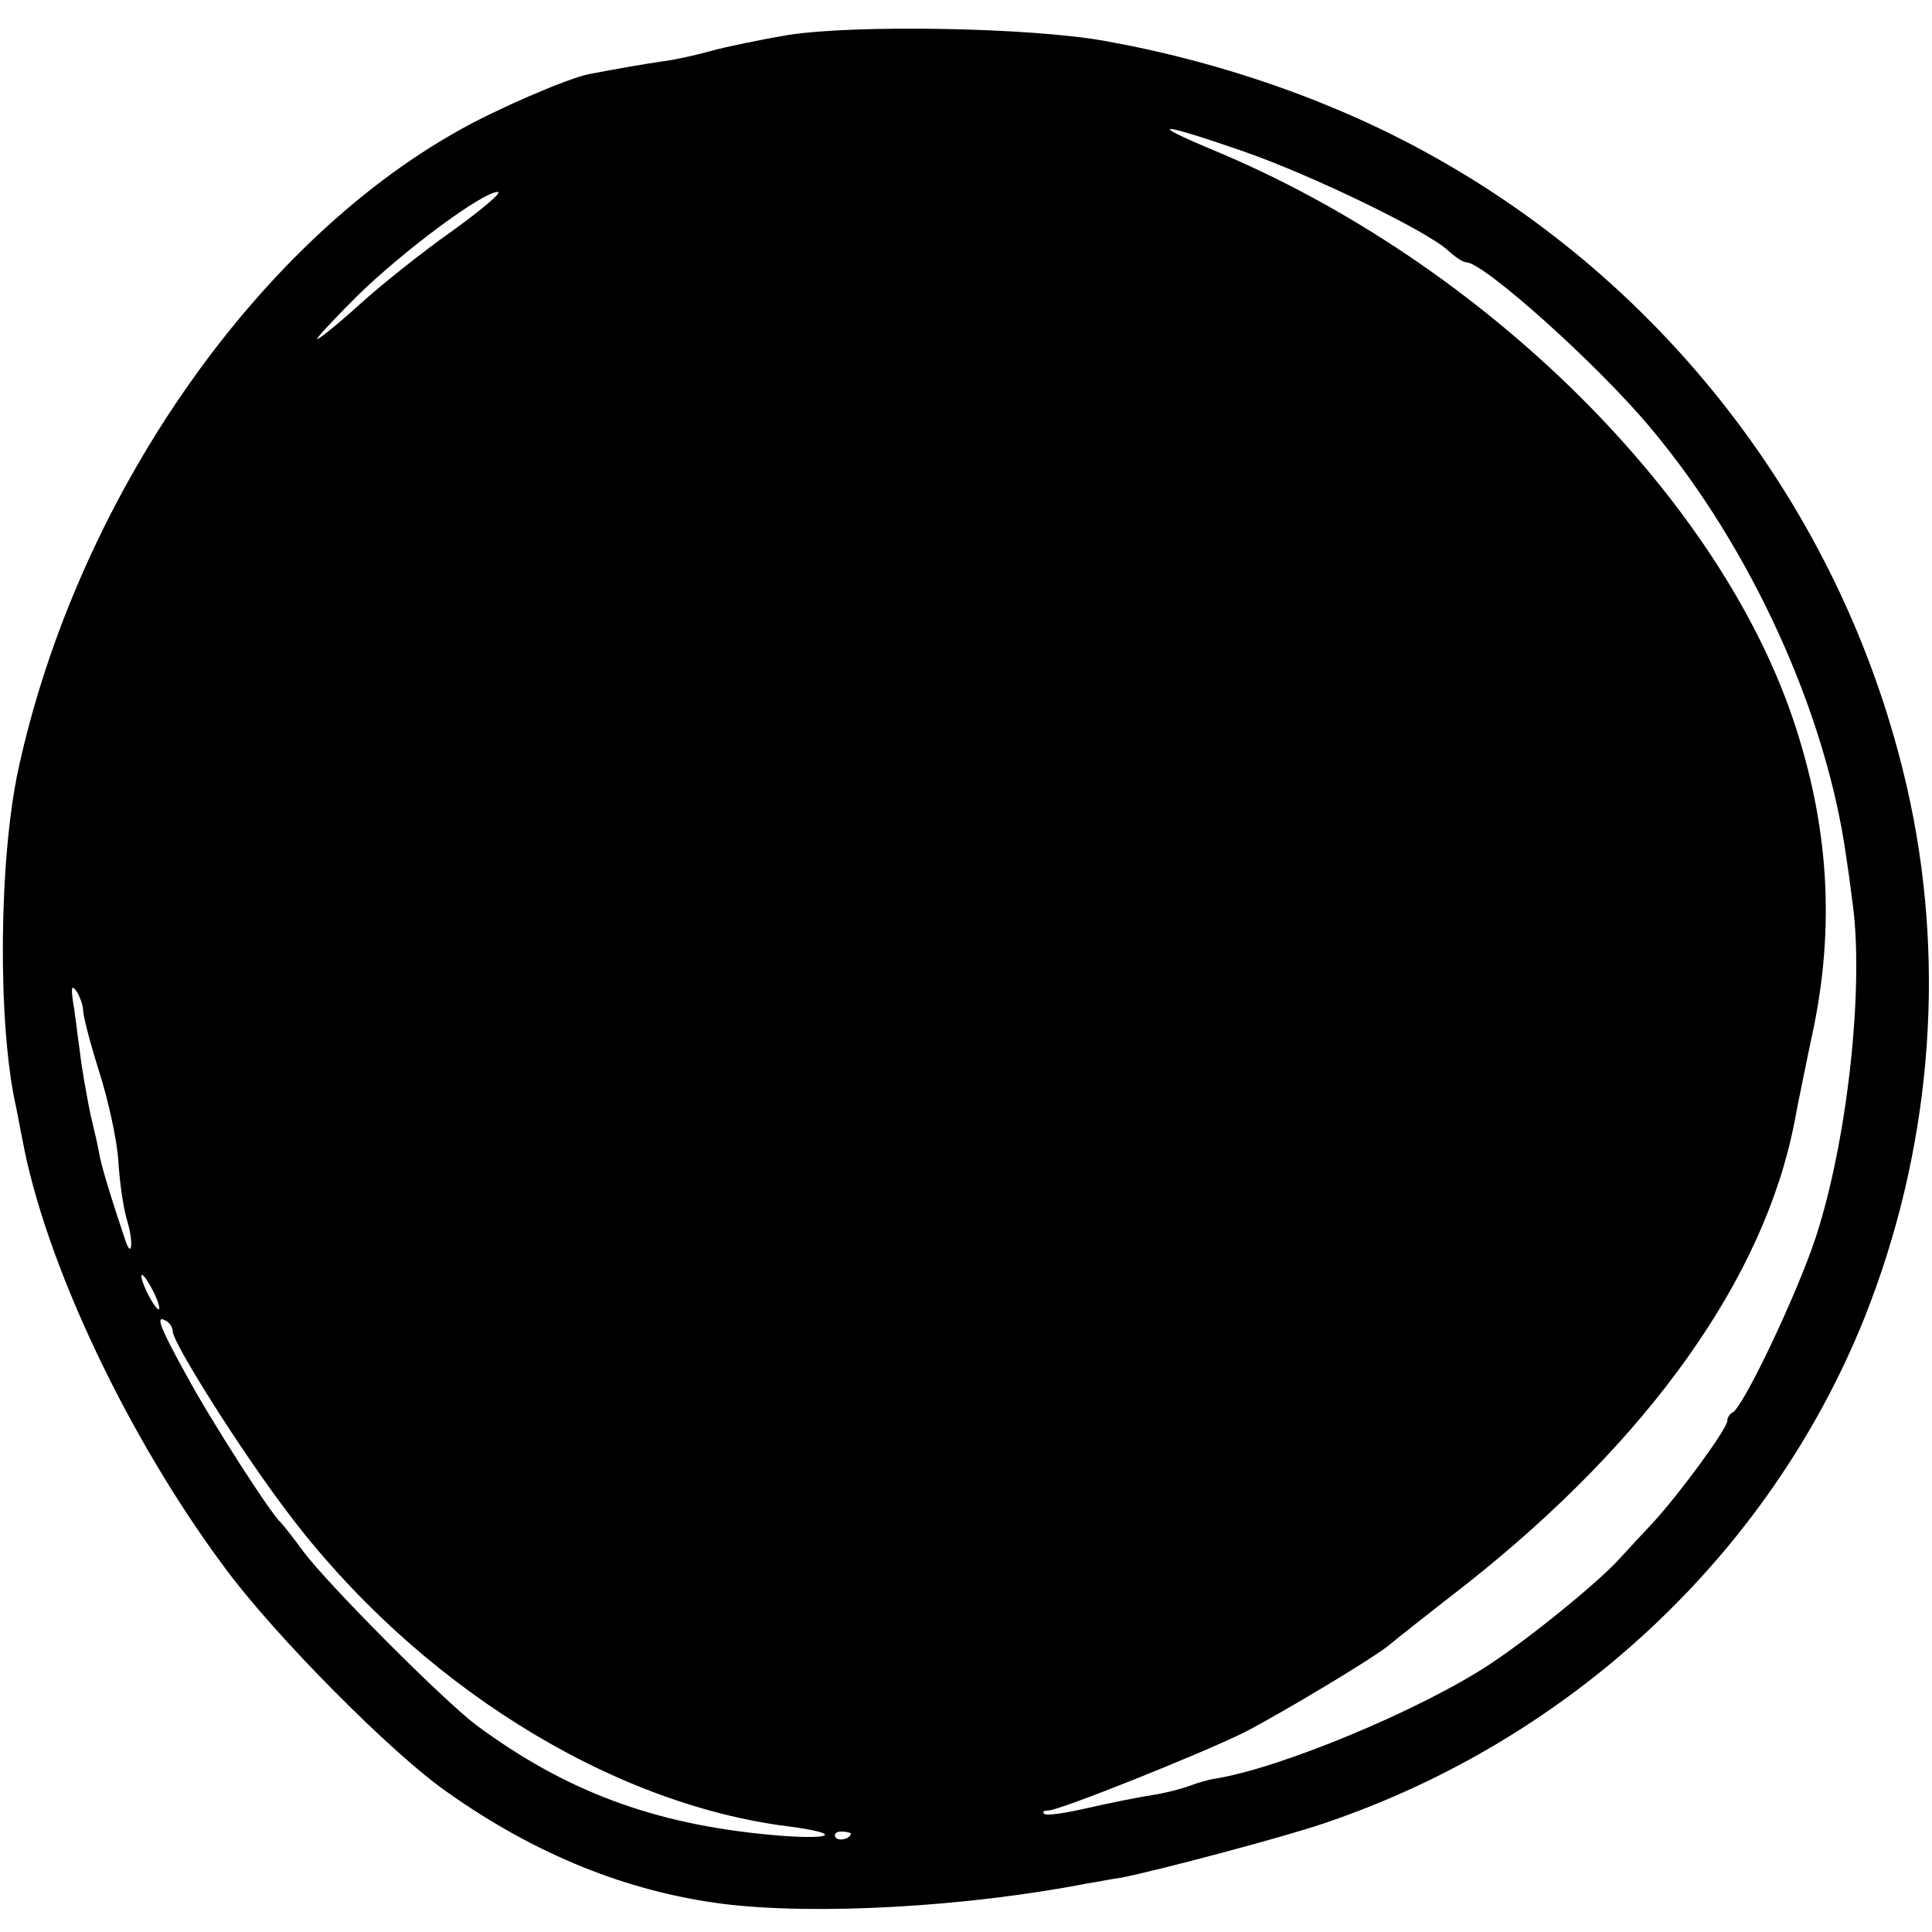 <?xml version="1.0" standalone="no"?>
<!DOCTYPE svg PUBLIC "-//W3C//DTD SVG 20010904//EN"
 "http://www.w3.org/TR/2001/REC-SVG-20010904/DTD/svg10.dtd">
<svg version="1.0" xmlns="http://www.w3.org/2000/svg"
 width="302pt" height="302pt" viewBox="0 0 302 302"
 preserveAspectRatio="xMidYMid meet">
<g transform="translate(0,302) scale(0.1,-0.1)"
fill="#000000" stroke="none">
<path d="M1230 2965 c-41 -7 -95 -18 -120 -25 -25 -7 -58 -14 -75 -16 -28 -4
-79 -13 -115 -20 -34 -7 -145 -55 -203 -88 -322 -180 -597 -580 -688 -997 -31
-142 -33 -400 -4 -529 3 -14 7 -37 10 -51 35 -191 164 -465 316 -669 77 -105
262 -292 349 -352 137 -97 281 -155 430 -174 144 -18 380 -5 570 32 14 2 38 7
53 9 52 10 253 63 317 85 385 130 696 421 844 789 103 258 128 541 72 807 -90
425 -362 794 -741 1007 -152 86 -333 150 -518 183 -115 21 -392 26 -497 9z
m712 -181 c107 -37 289 -125 322 -156 11 -10 23 -18 28 -18 27 0 206 -160 289
-260 156 -186 274 -445 305 -670 3 -19 7 -48 9 -65 20 -133 -7 -378 -57 -530
-29 -88 -114 -267 -130 -273 -4 -2 -8 -8 -8 -13 0 -12 -73 -112 -116 -159 -18
-19 -41 -44 -51 -55 -32 -36 -136 -121 -202 -165 -108 -72 -333 -166 -436
-181 -5 -1 -21 -5 -34 -10 -13 -5 -40 -12 -60 -15 -20 -3 -65 -12 -100 -20
-35 -8 -66 -13 -69 -9 -3 3 0 5 7 5 17 0 237 88 306 122 58 30 202 116 227
137 7 6 60 48 118 93 288 227 468 481 515 724 8 43 20 99 25 124 38 167 31
325 -22 490 -114 359 -488 730 -913 906 -105 44 -83 43 47 -2z m-1235 -125
c-47 -33 -112 -85 -145 -115 -33 -30 -63 -54 -66 -54 -3 0 25 30 61 66 71 70
197 164 221 164 8 0 -24 -27 -71 -61z m-577 -1219 c0 -8 11 -51 25 -95 14 -44
28 -107 30 -140 2 -33 8 -75 14 -94 10 -33 7 -60 -3 -30 -23 68 -36 112 -40
131 -2 13 -9 43 -15 68 -5 25 -13 68 -16 95 -4 28 -8 64 -11 80 -3 22 -2 26 6
15 5 -8 10 -22 10 -30z m119 -465 c0 -5 -6 1 -14 15 -8 14 -14 30 -14 35 0 6
6 -1 14 -15 8 -14 14 -29 14 -35z m21 -36 c0 -18 106 -186 178 -281 201 -268
504 -458 785 -493 91 -12 66 -22 -30 -13 -183 17 -320 69 -458 171 -52 39
-233 221 -271 272 -16 22 -32 42 -35 45 -14 11 -111 162 -148 231 -42 76 -49
95 -31 84 6 -3 10 -11 10 -16z m1060 -785 c0 -8 -19 -13 -24 -6 -3 5 1 9 9 9
8 0 15 -2 15 -3z"/>
</g>
</svg>
